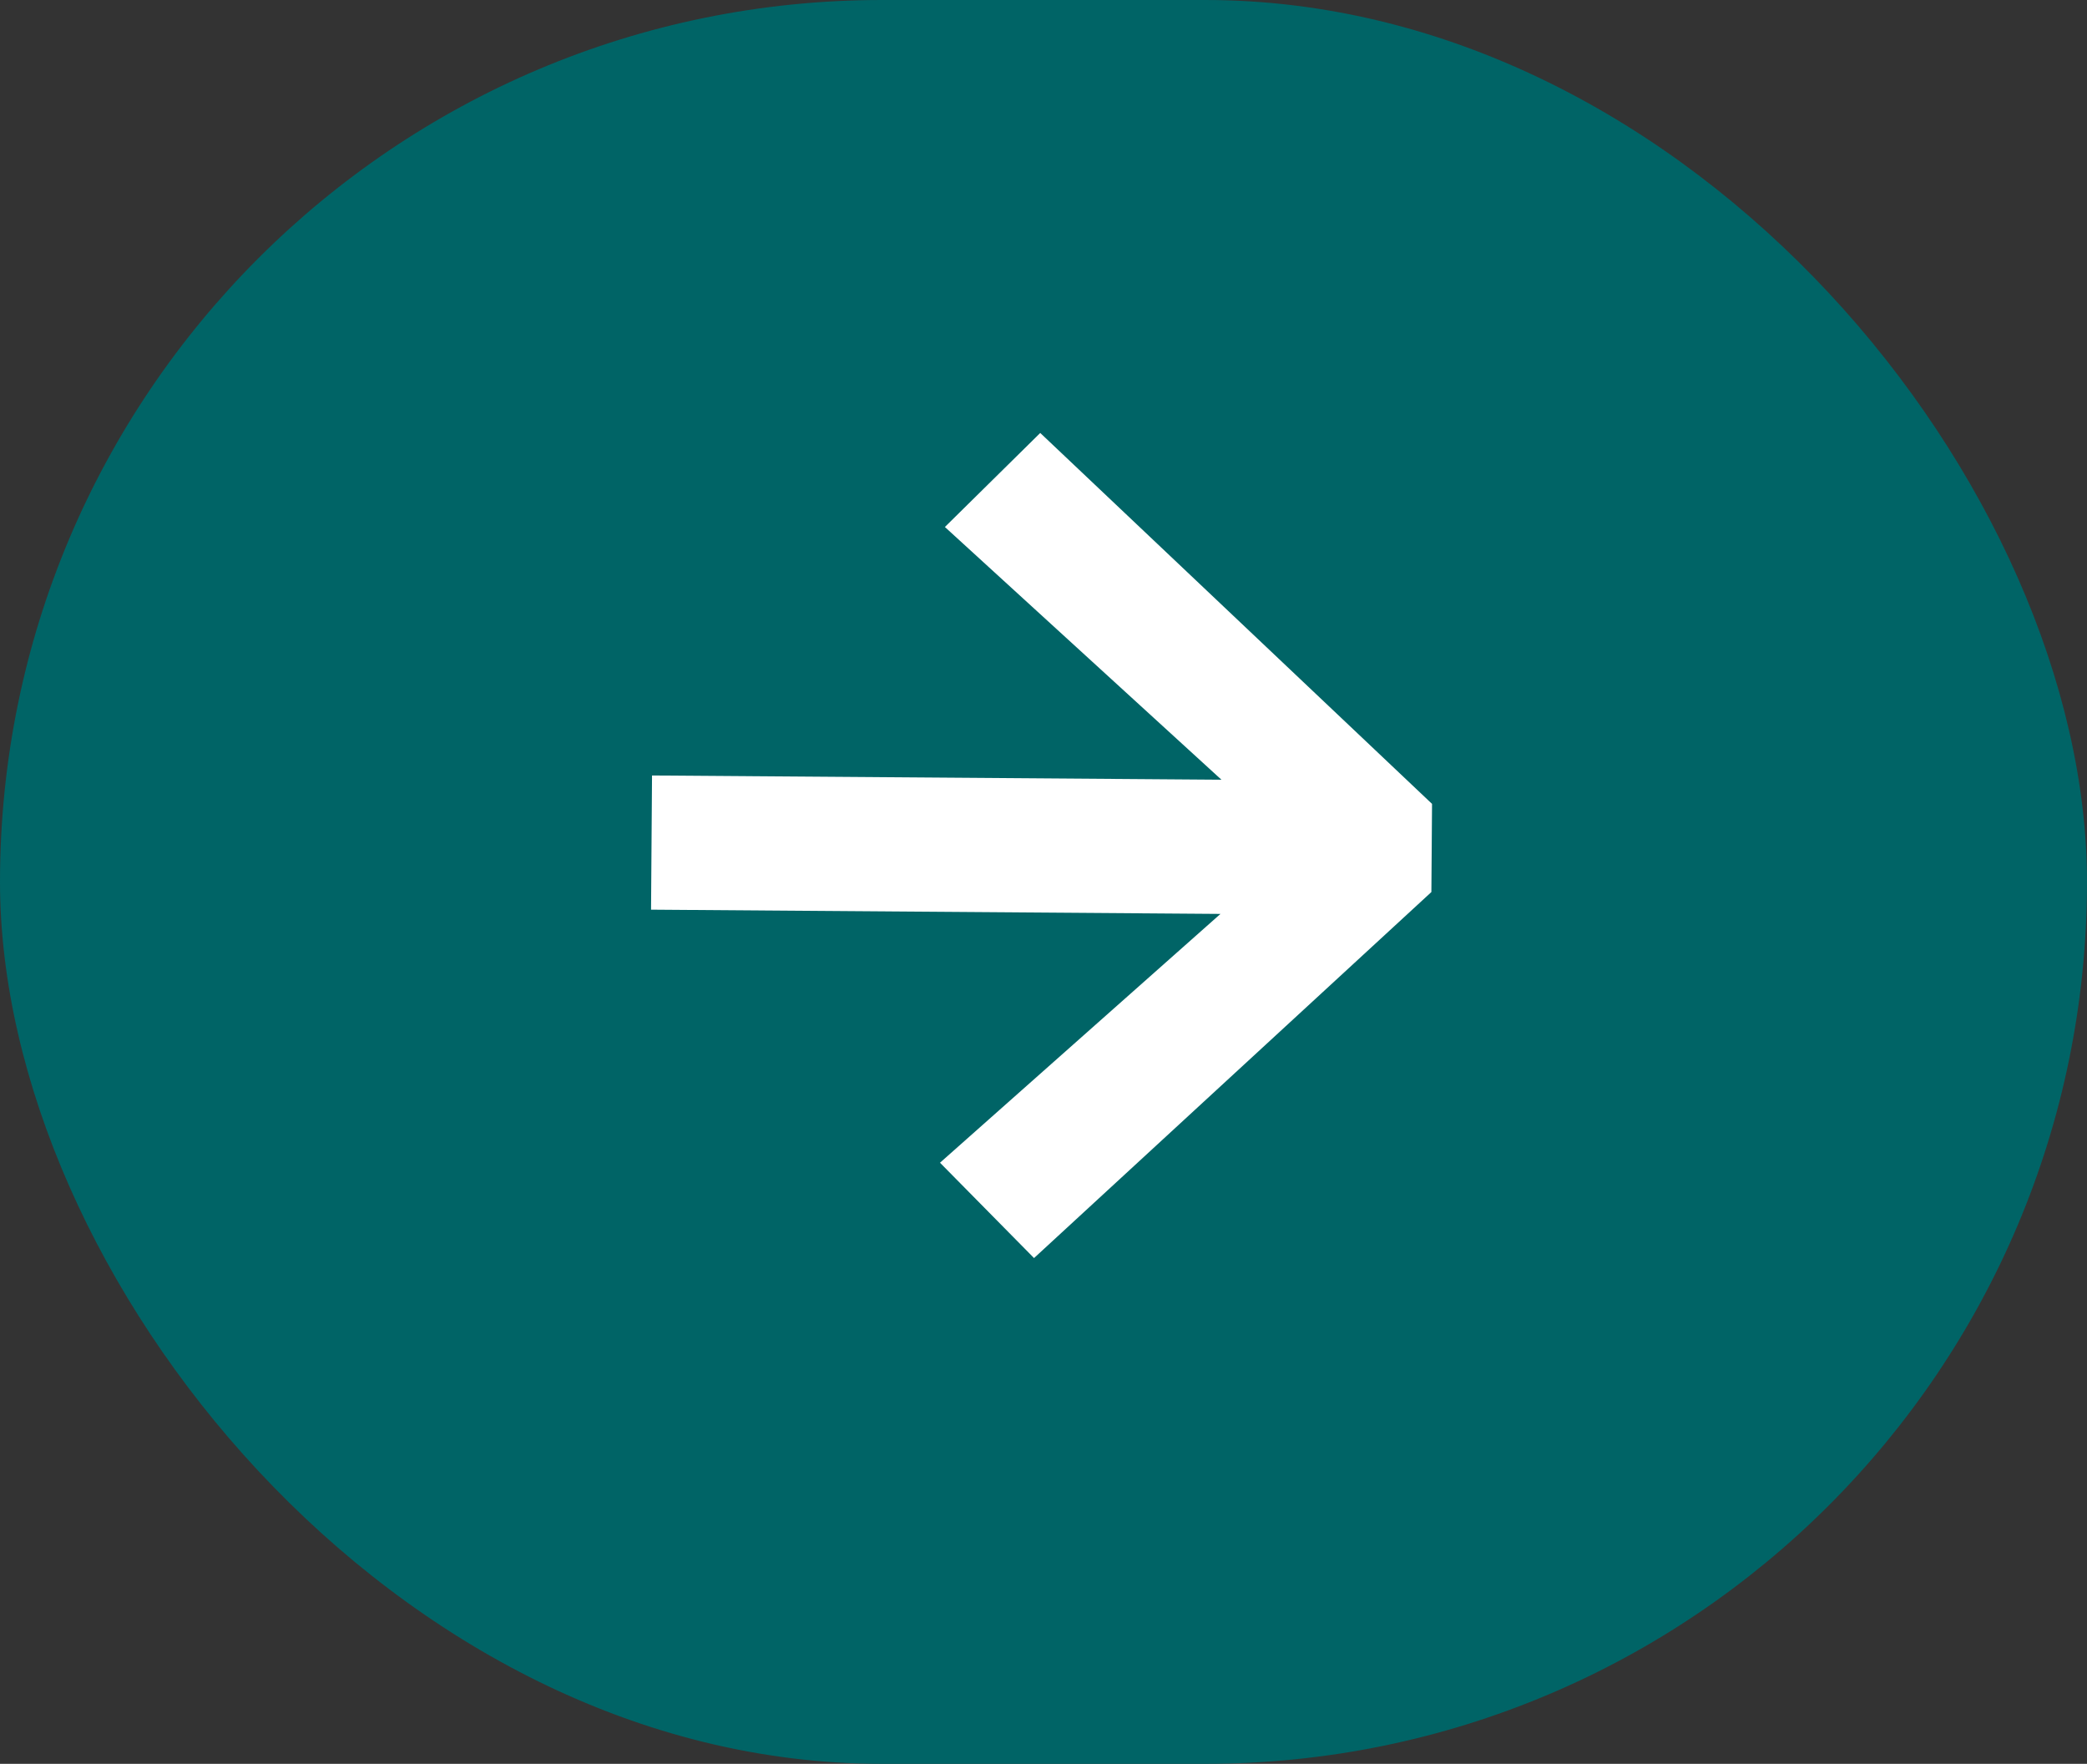 <?xml version="1.0" encoding="UTF-8"?>
<svg id="Capa_2" data-name="Capa 2" xmlns="http://www.w3.org/2000/svg" viewBox="0 0 63.92 54.02">
  <rect x="0" y="0" width="63.92" height="54.02" fill="#333333" stroke="none"/>
  <defs>
    <style>
      .cls-1 {
        fill: #fff;
      }

      .cls-2 {
        fill: #006466;
      }
    </style>
  </defs>
  <g id="Capa_2-2" data-name="Capa 2">
    <g>
      <rect class="cls-2" x="0" y="0" width="63.92" height="54.02" rx="27.01" ry="27.01"/>
      <path class="cls-1" d="M19.94,27.85l.03-4.1,17.44.13-8.47-7.74,2.92-2.88,12,11.36-.02,2.7-12.17,11.21-2.88-2.92,8.59-7.62-17.44-.13Z"/>
    </g>
  </g>
</svg>